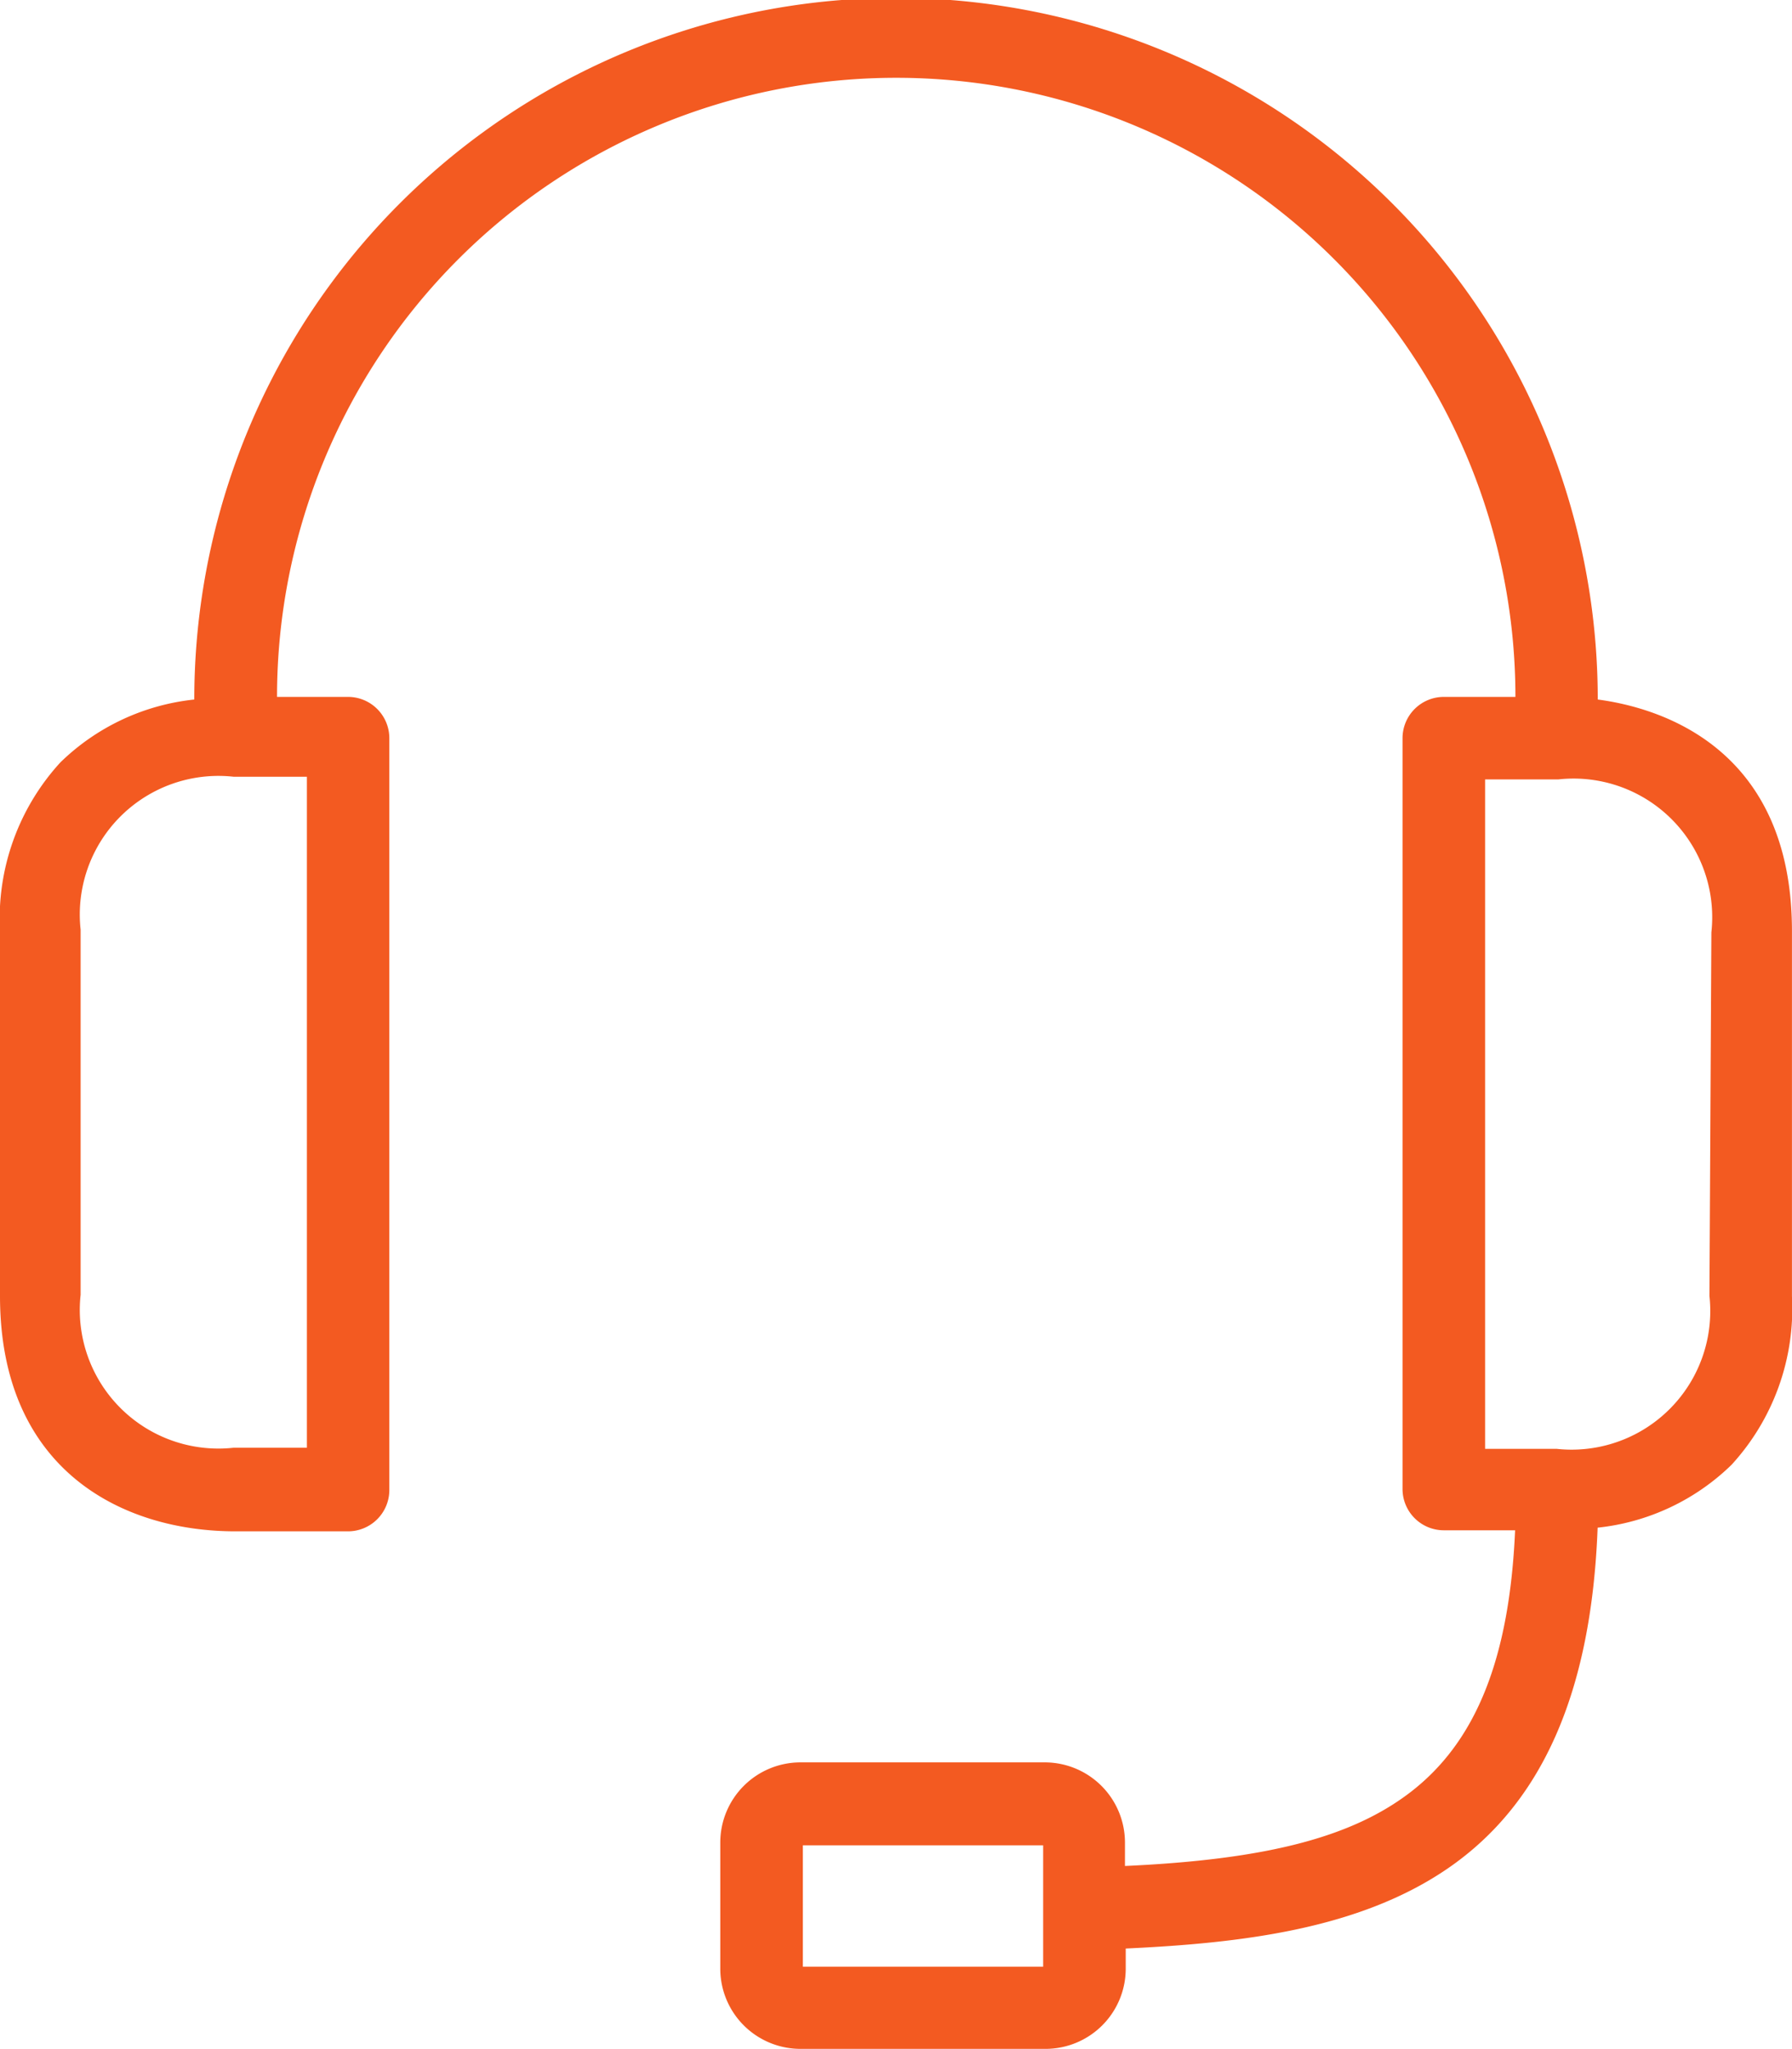 <svg xmlns="http://www.w3.org/2000/svg" width="39.588" height="45.27" viewBox="0 0 39.588 45.27">
  <path id="Path_137" data-name="Path 137" d="M61.277,14.956a15.5,15.5,0,0,0-31.005,0,4.983,4.983,0,0,0-2.958,1.389,5.109,5.109,0,0,0-1.334,3.722v8.068c0,3.836,2.688,5.2,5.2,5.2h2.489a.913.913,0,0,0,.912-.912V15.81a.913.913,0,0,0-.912-.912H32.1a13.679,13.679,0,0,1,27.358,0H57.876a.913.913,0,0,0-.912.912V32.4a.913.913,0,0,0,.912.912h1.575c-.124,2.827-.859,4.667-2.31,5.785-1.3,1-3.188,1.49-6.309,1.632V40.21a1.772,1.772,0,0,0-1.77-1.77h-5.4a1.772,1.772,0,0,0-1.77,1.77V43a1.772,1.772,0,0,0,1.77,1.77h5.416A1.772,1.772,0,0,0,50.849,43v-.447c2.539-.119,5.154-.42,7.125-1.777,2.083-1.435,3.164-3.9,3.3-7.522a4.984,4.984,0,0,0,2.959-1.39,5.11,5.11,0,0,0,1.334-3.722V20.075C65.568,15.984,62.606,15.131,61.277,14.956ZM63.787,20.1l-.043,8.033h0a3.063,3.063,0,0,1-3.379,3.379H58.788V16.721h1.62A3.063,3.063,0,0,1,63.787,20.1ZM27.761,28.109V20.041a3.063,3.063,0,0,1,3.379-3.379h1.62V31.488H31.14A3.063,3.063,0,0,1,27.761,28.109ZM49.025,40.273v2.682H43.716V40.273Z" transform="translate(-25.98 0.5)" fill="#f35a21"/>
</svg>
